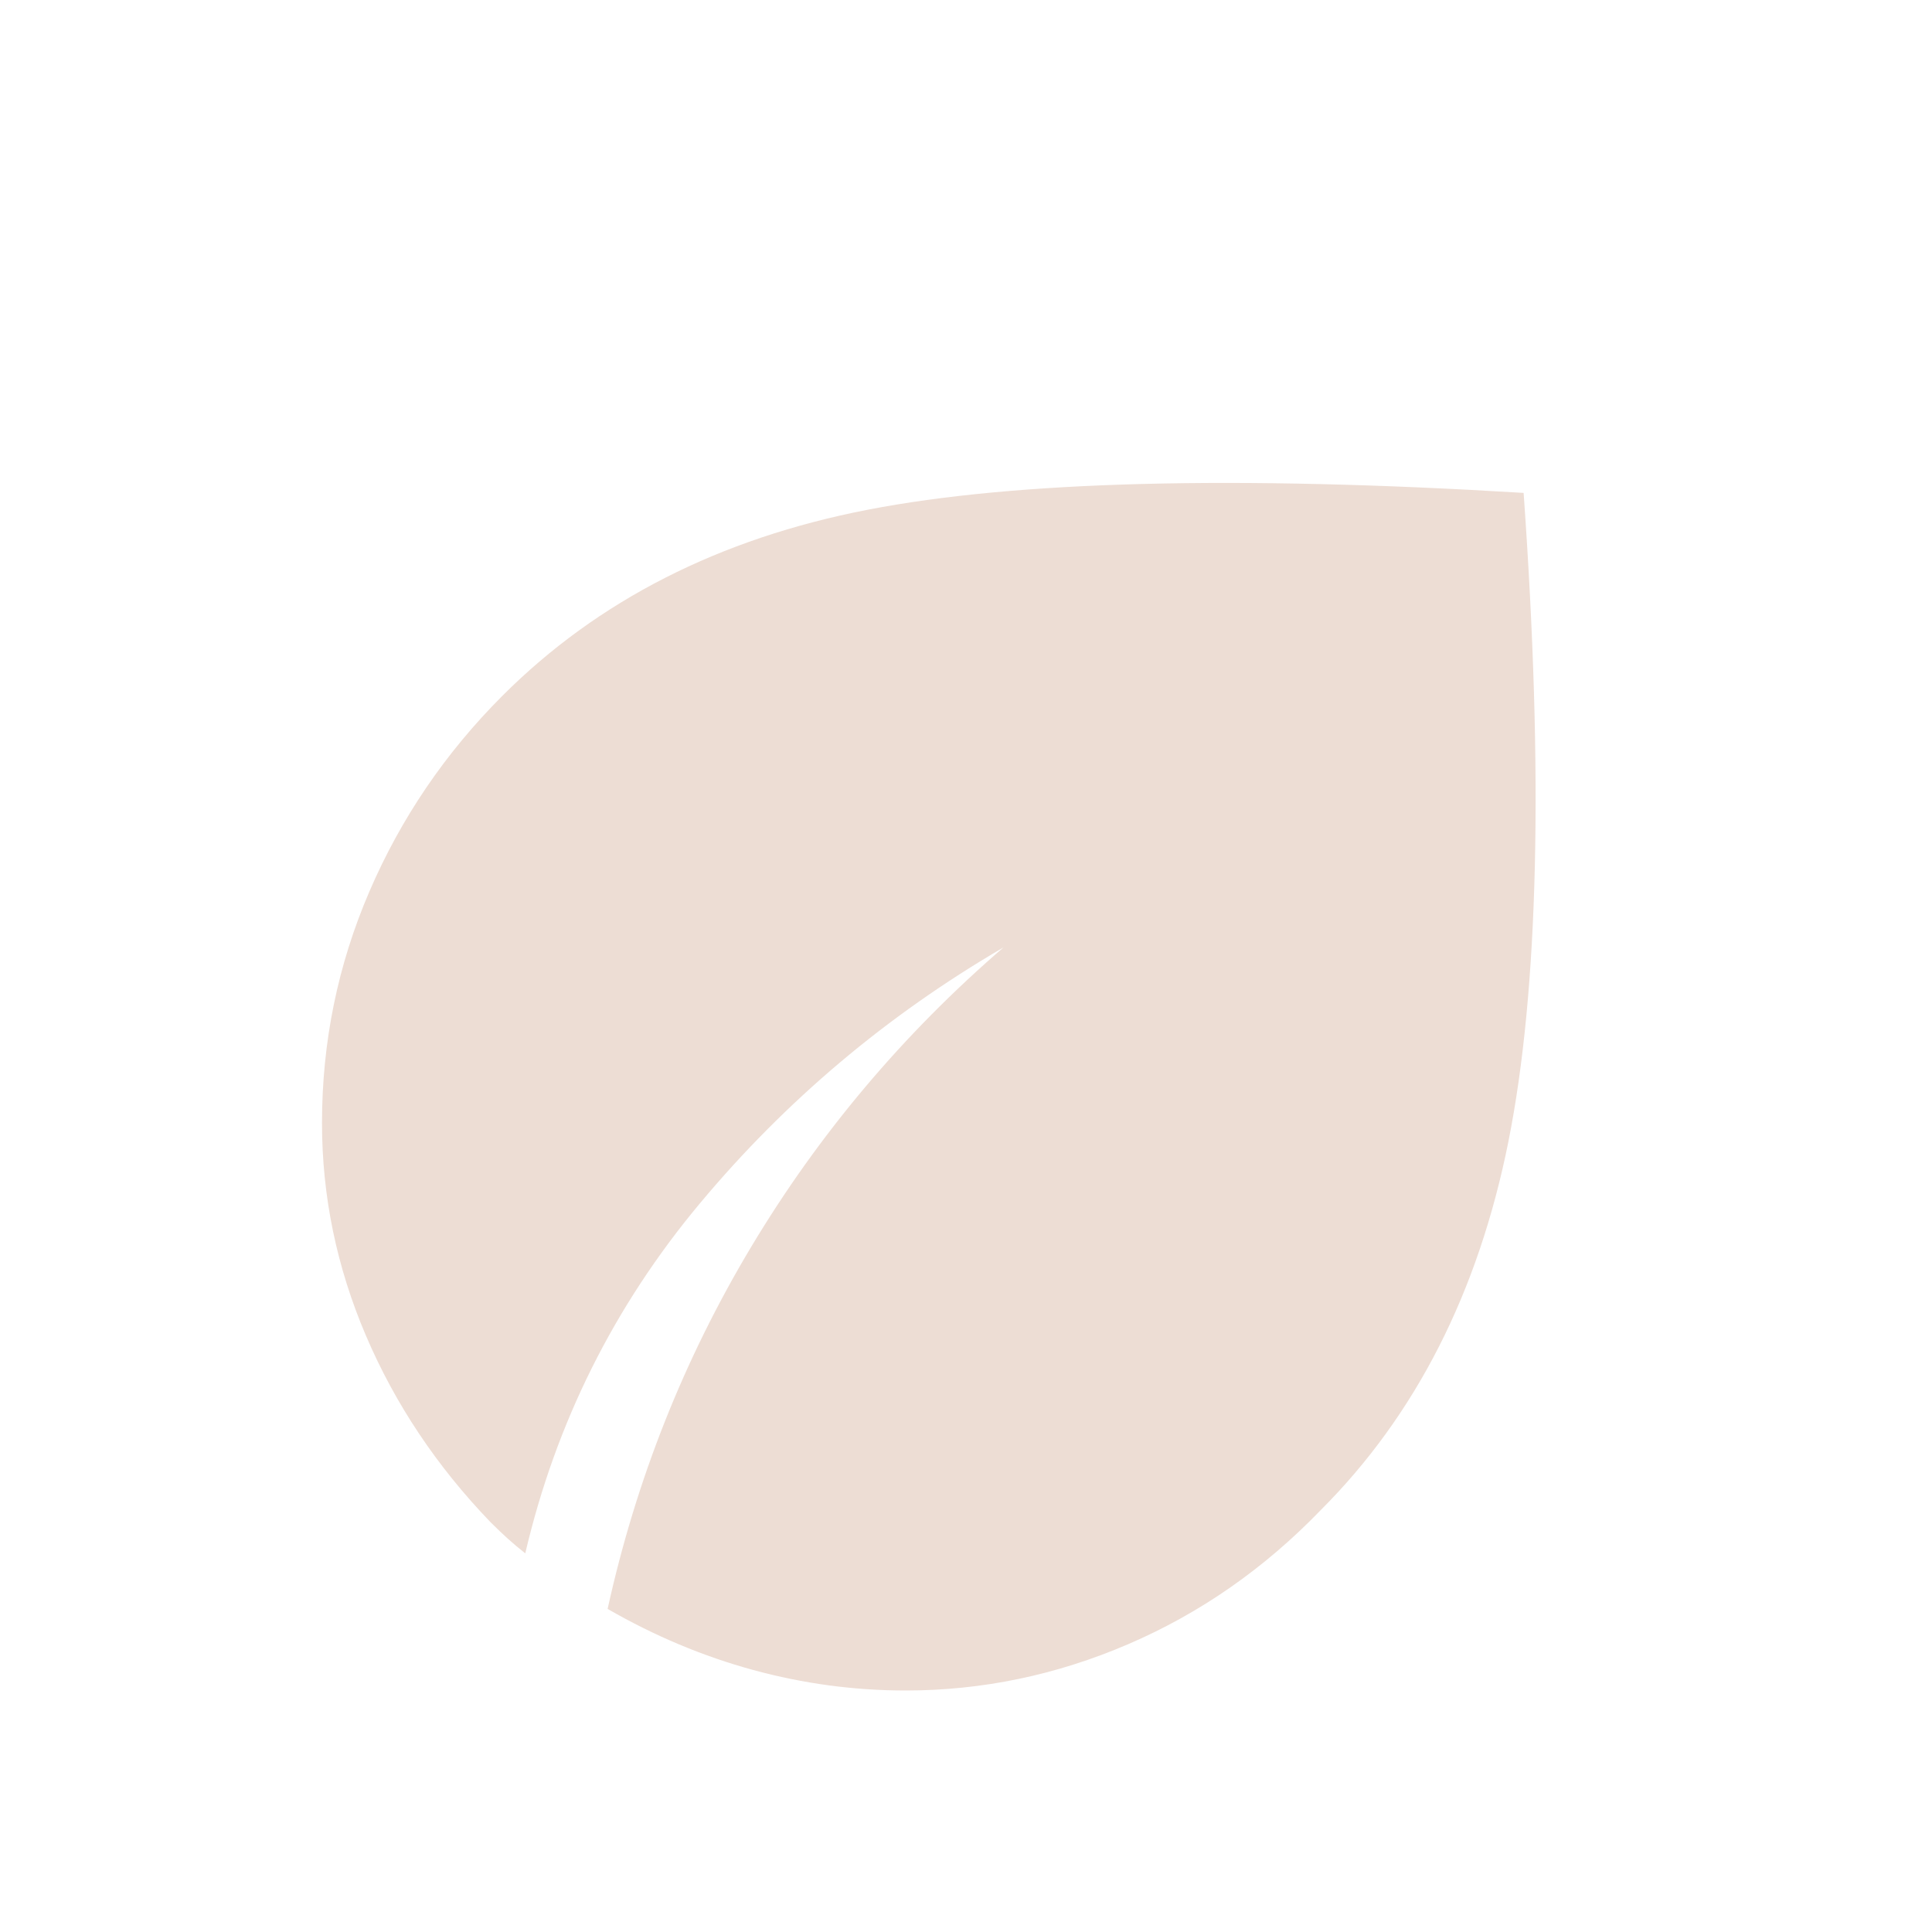 <svg xmlns="http://www.w3.org/2000/svg" height="24px" viewBox="0 -960 960 960" width="24px" fill="#EDDDD4"><path d="M450-120q-38.38 0-75.73-10.19t-72.35-30.35q21.23-96.38 71.54-180.23t125.16-148.46Q411.69-438.62 347.73-362 283.77-285.38 261-188.15q-4.77-3.77-8.65-7.27-3.89-3.5-8.66-8.27-40.07-41.62-61.88-92.69Q160-347.46 160-402q0-60.31 23.54-115t66.15-97.31q71-71 181.54-92.42 110.54-21.42 325.85-8.35 14.92 209.77-7.54 322.2-22.46 112.42-93.23 183.19-42.08 43.61-95.66 66.65Q507.08-120 450-120Z"/></svg>